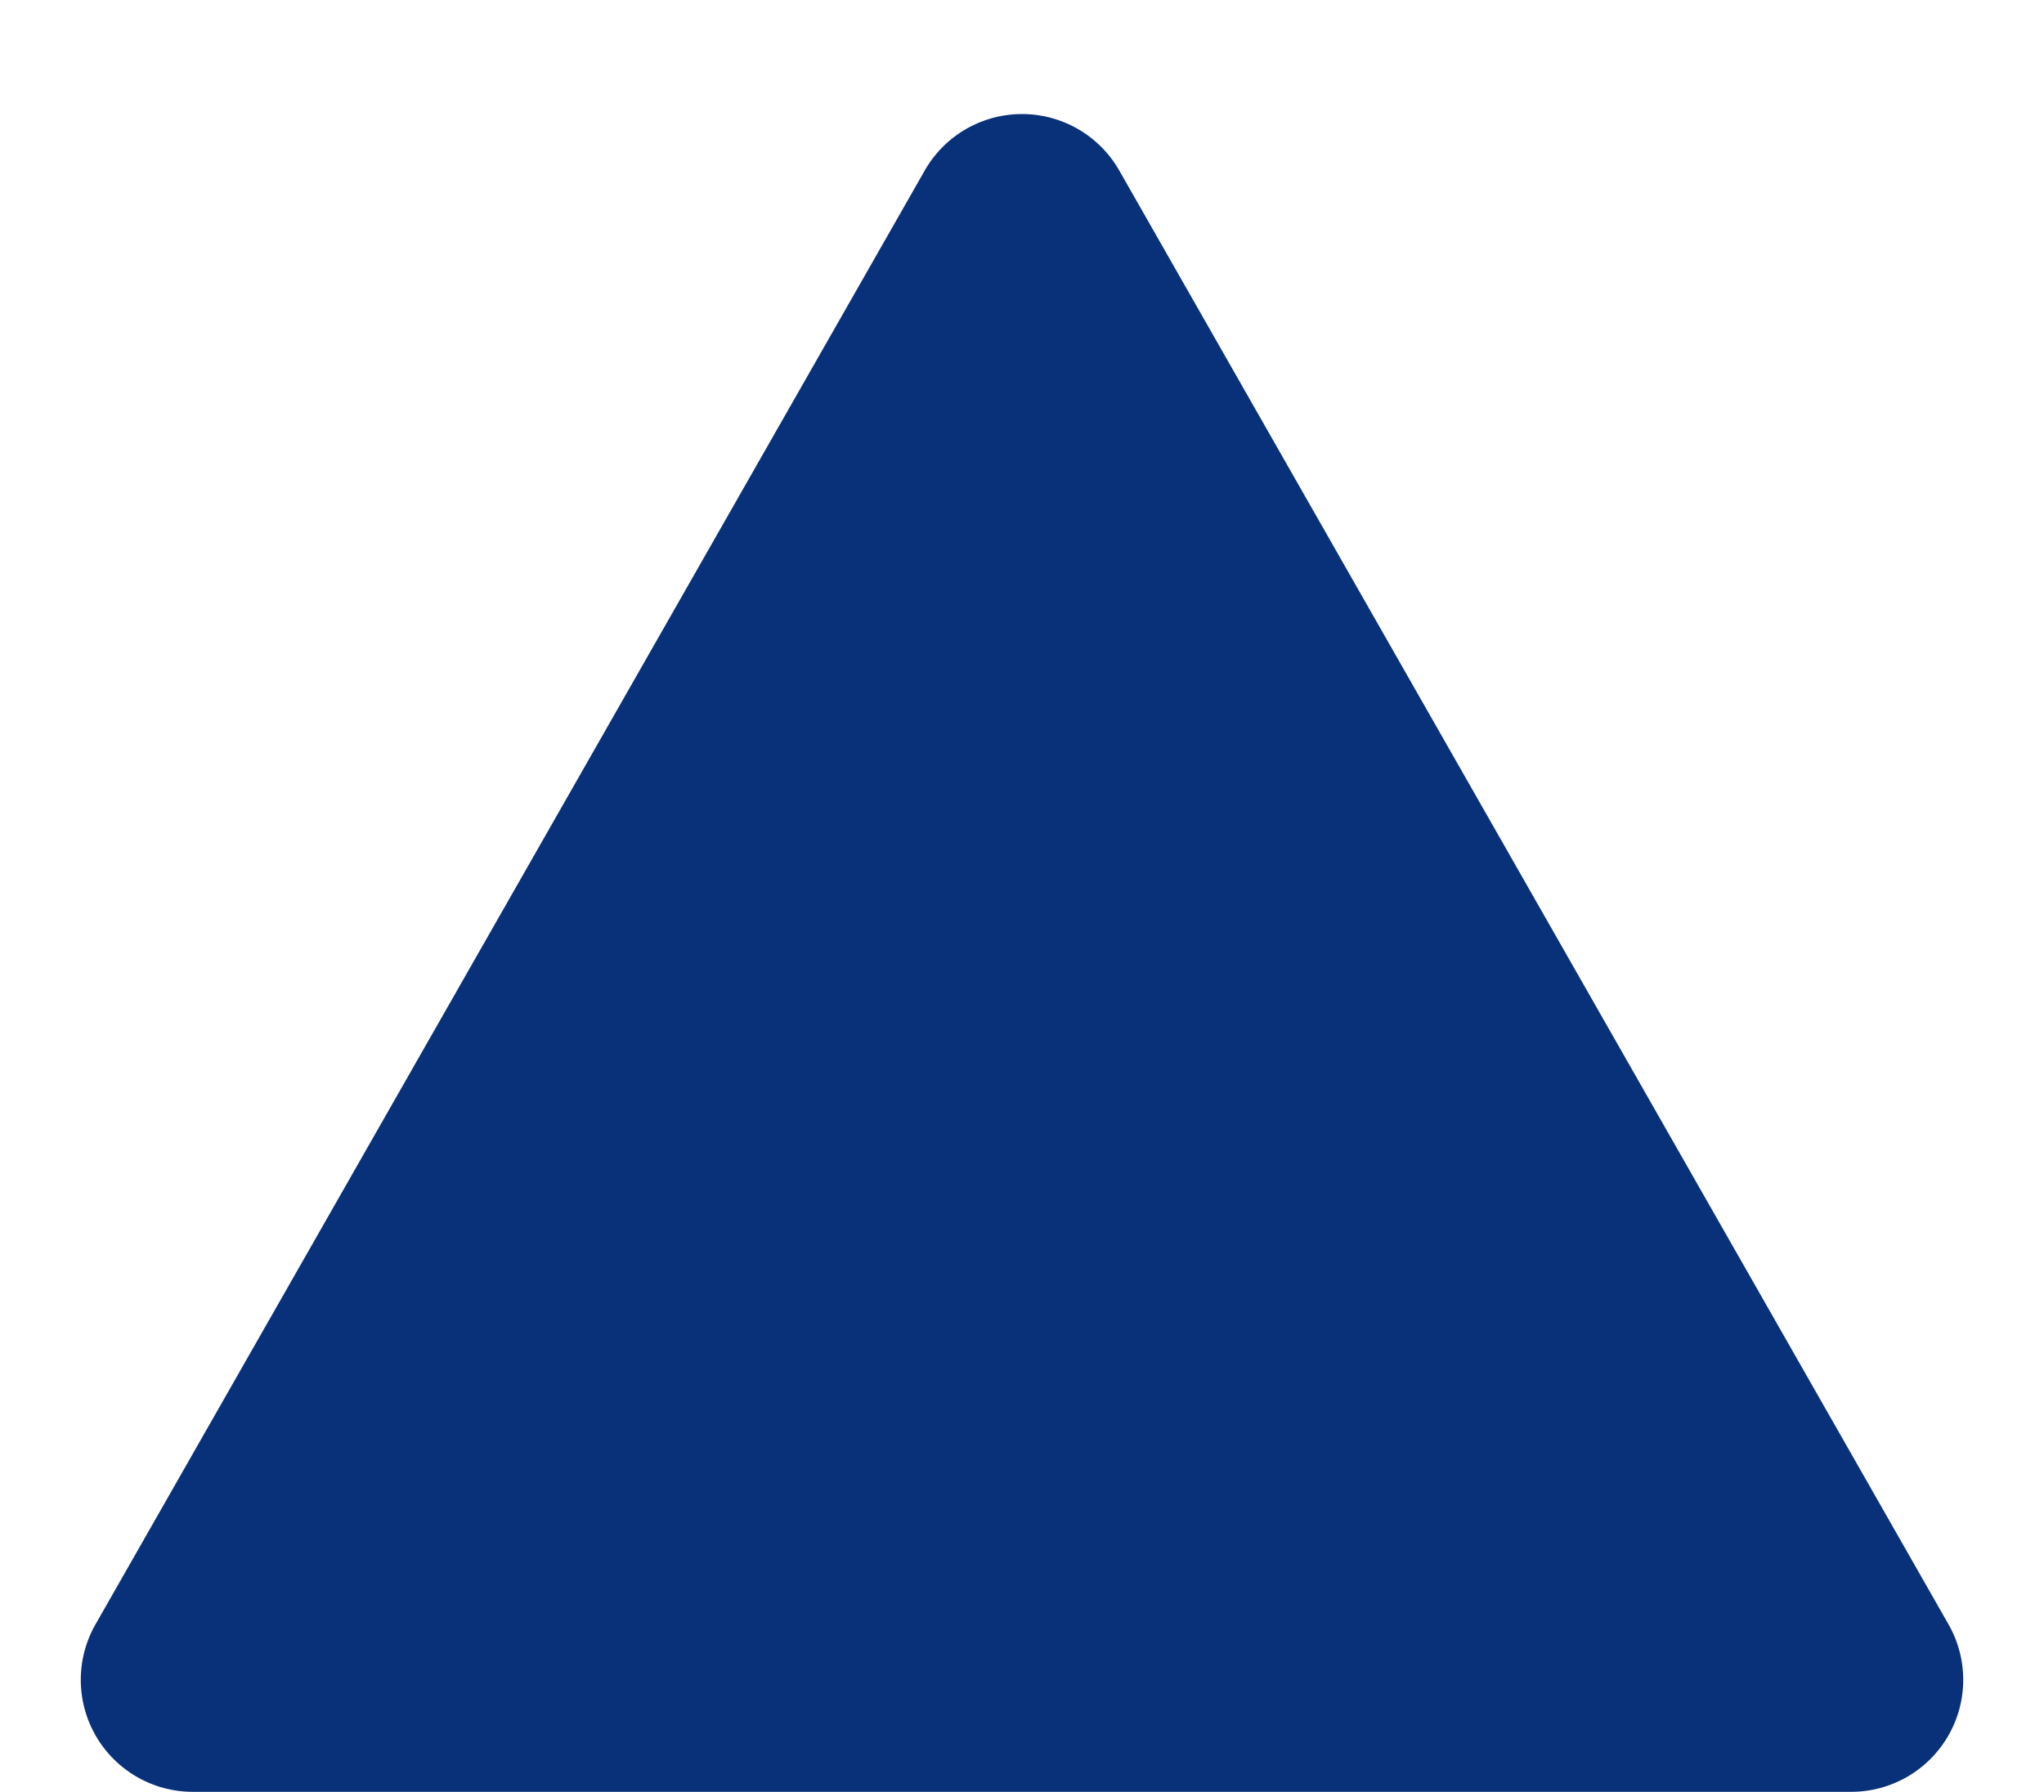 <svg xmlns="http://www.w3.org/2000/svg" width="292" height="256" viewBox="0 0 292 256">
  <path id="Polygon_10" data-name="Polygon 10" d="M132.1,24.37a16,16,0,0,1,27.8,0l118.456,207.7A16,16,0,0,1,264.456,256H27.544a16,16,0,0,1-13.9-23.927Z" fill="#093179"/>
</svg>
